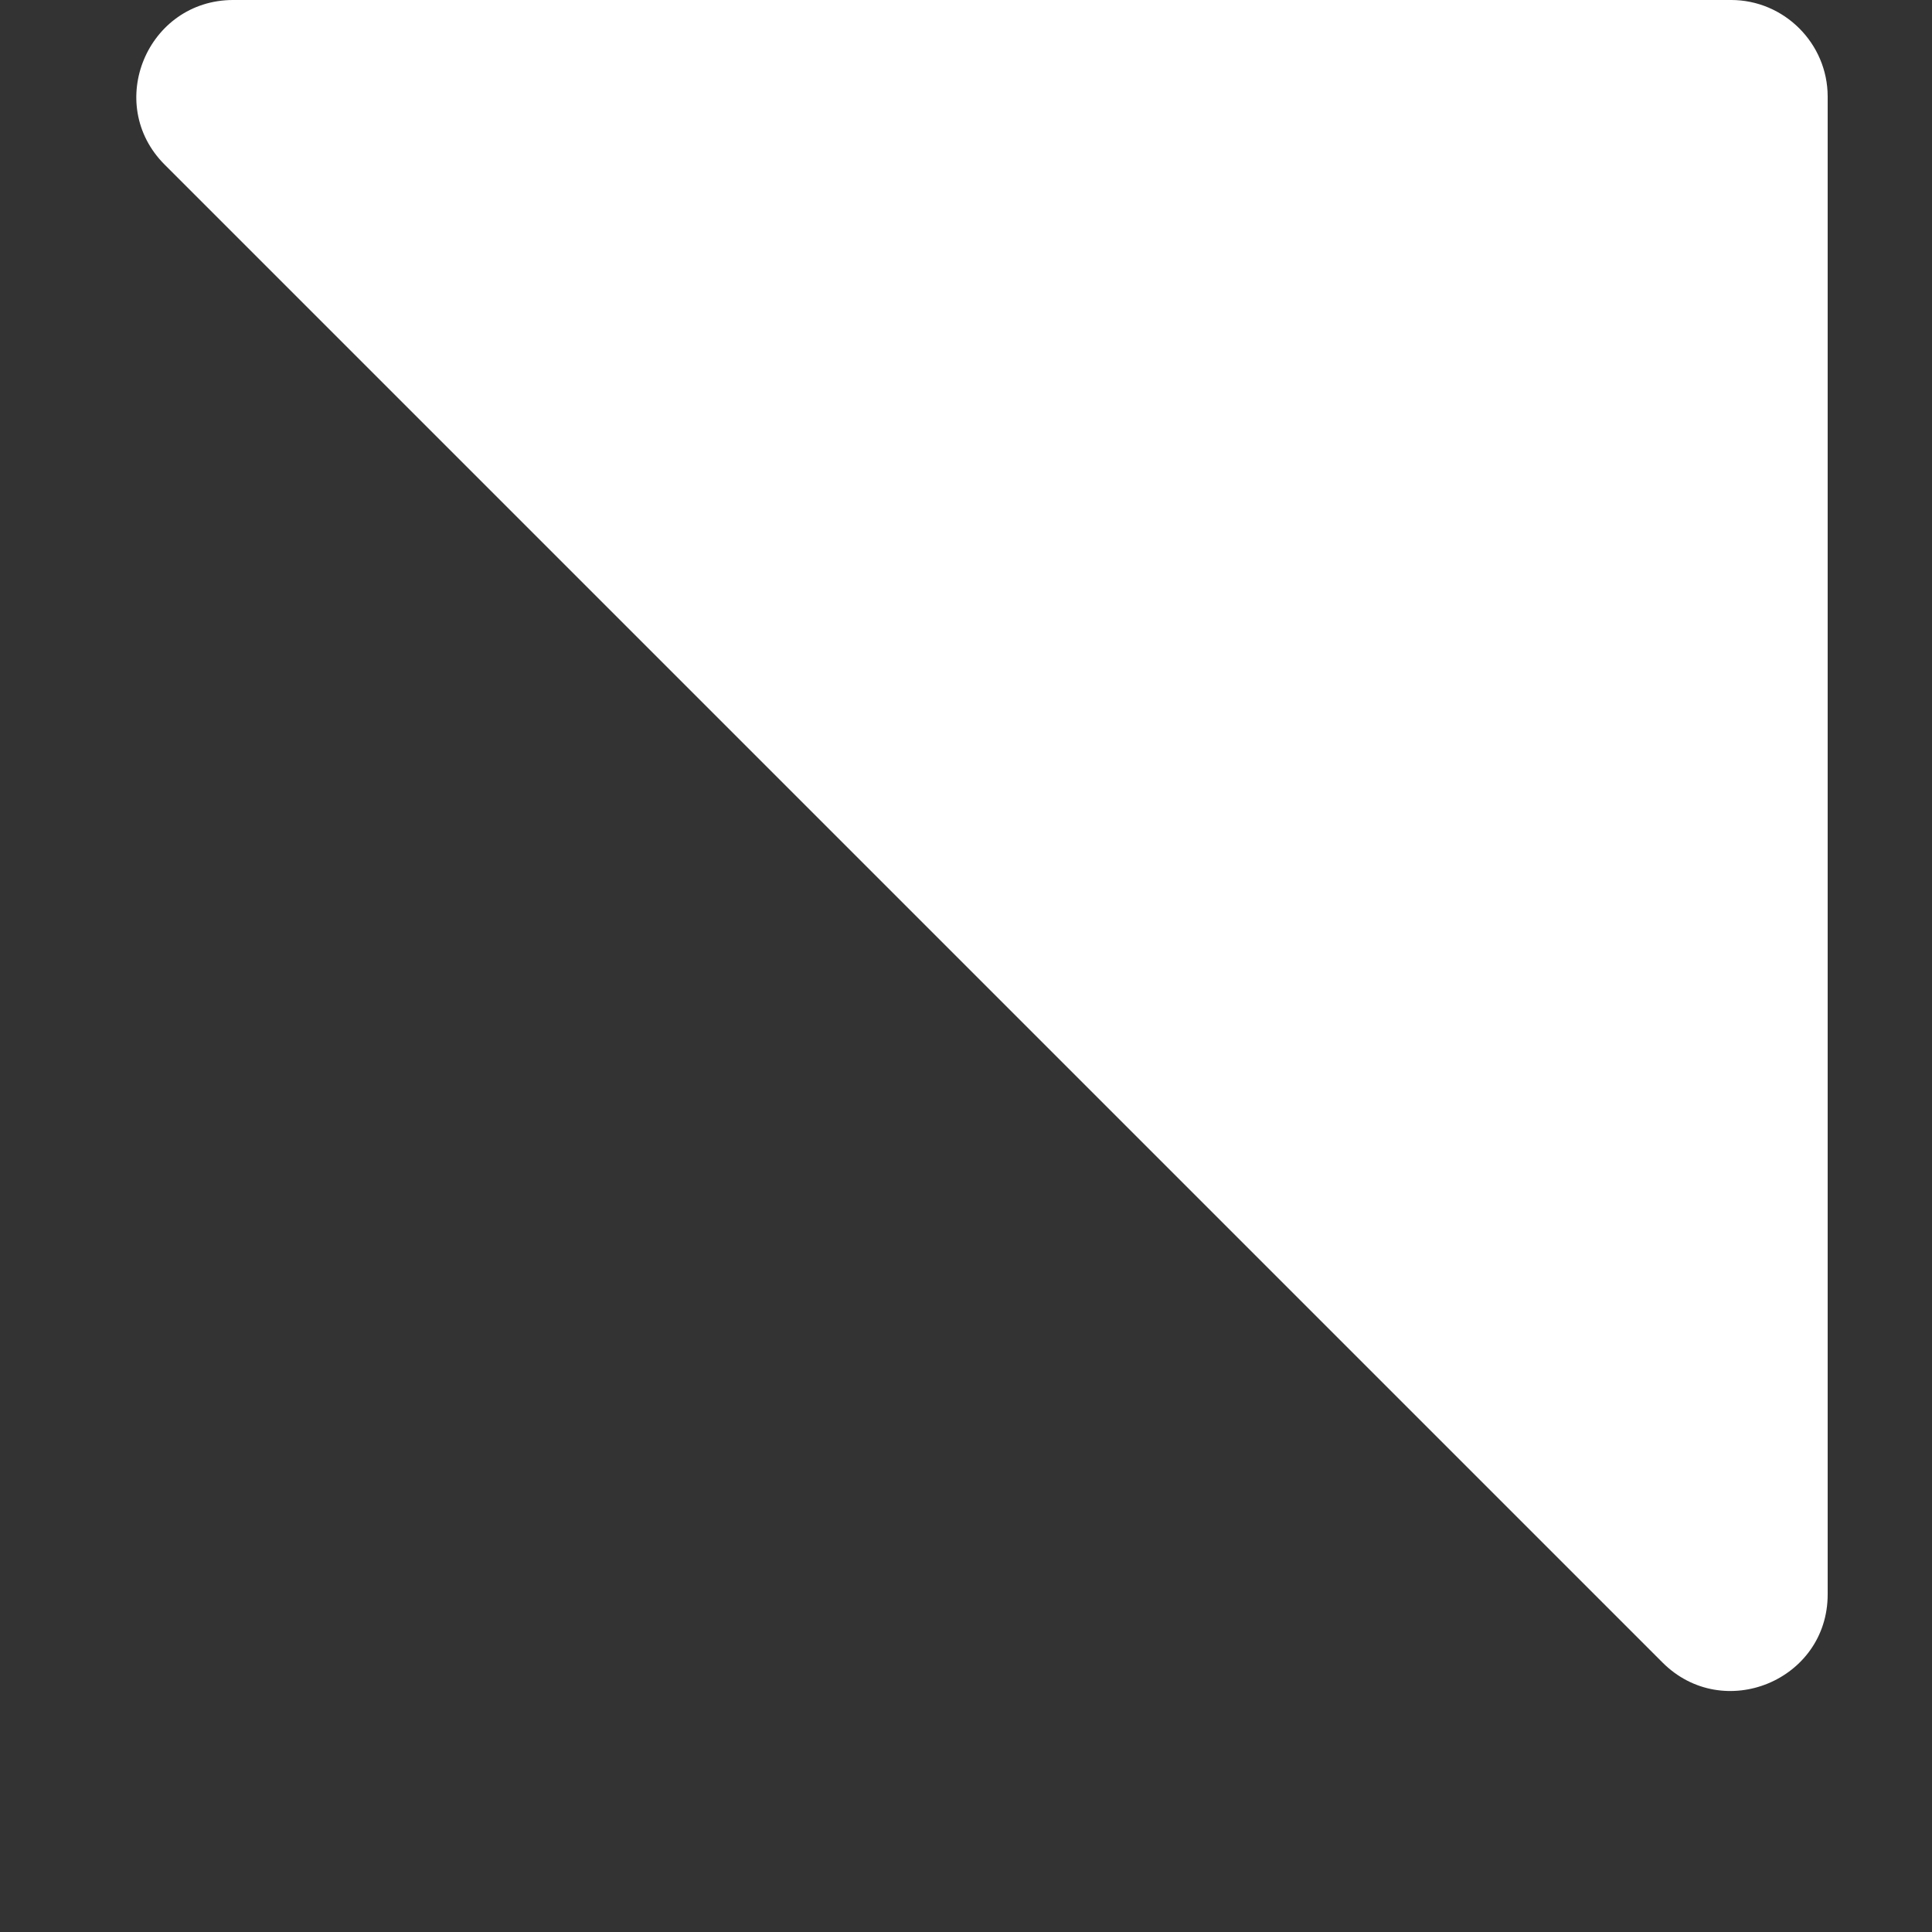 <svg width="4" height="4" viewBox="0 0 4 4" fill="none" xmlns="http://www.w3.org/2000/svg">
<rect x="0" y="0" width="4" height="4" fill="#333333" stroke="none"/>
<path d="M3.442 3.442C3.568 3.568 3.784 3.479 3.784 3.301L3.784 0.2C3.784 0.09 3.694 -2.14577e-05 3.584 -2.14577e-05L0.483 -2.14577e-05C0.305 -2.14577e-05 0.215 0.215 0.341 0.341L3.442 3.442Z" fill="white"/>
</svg>
